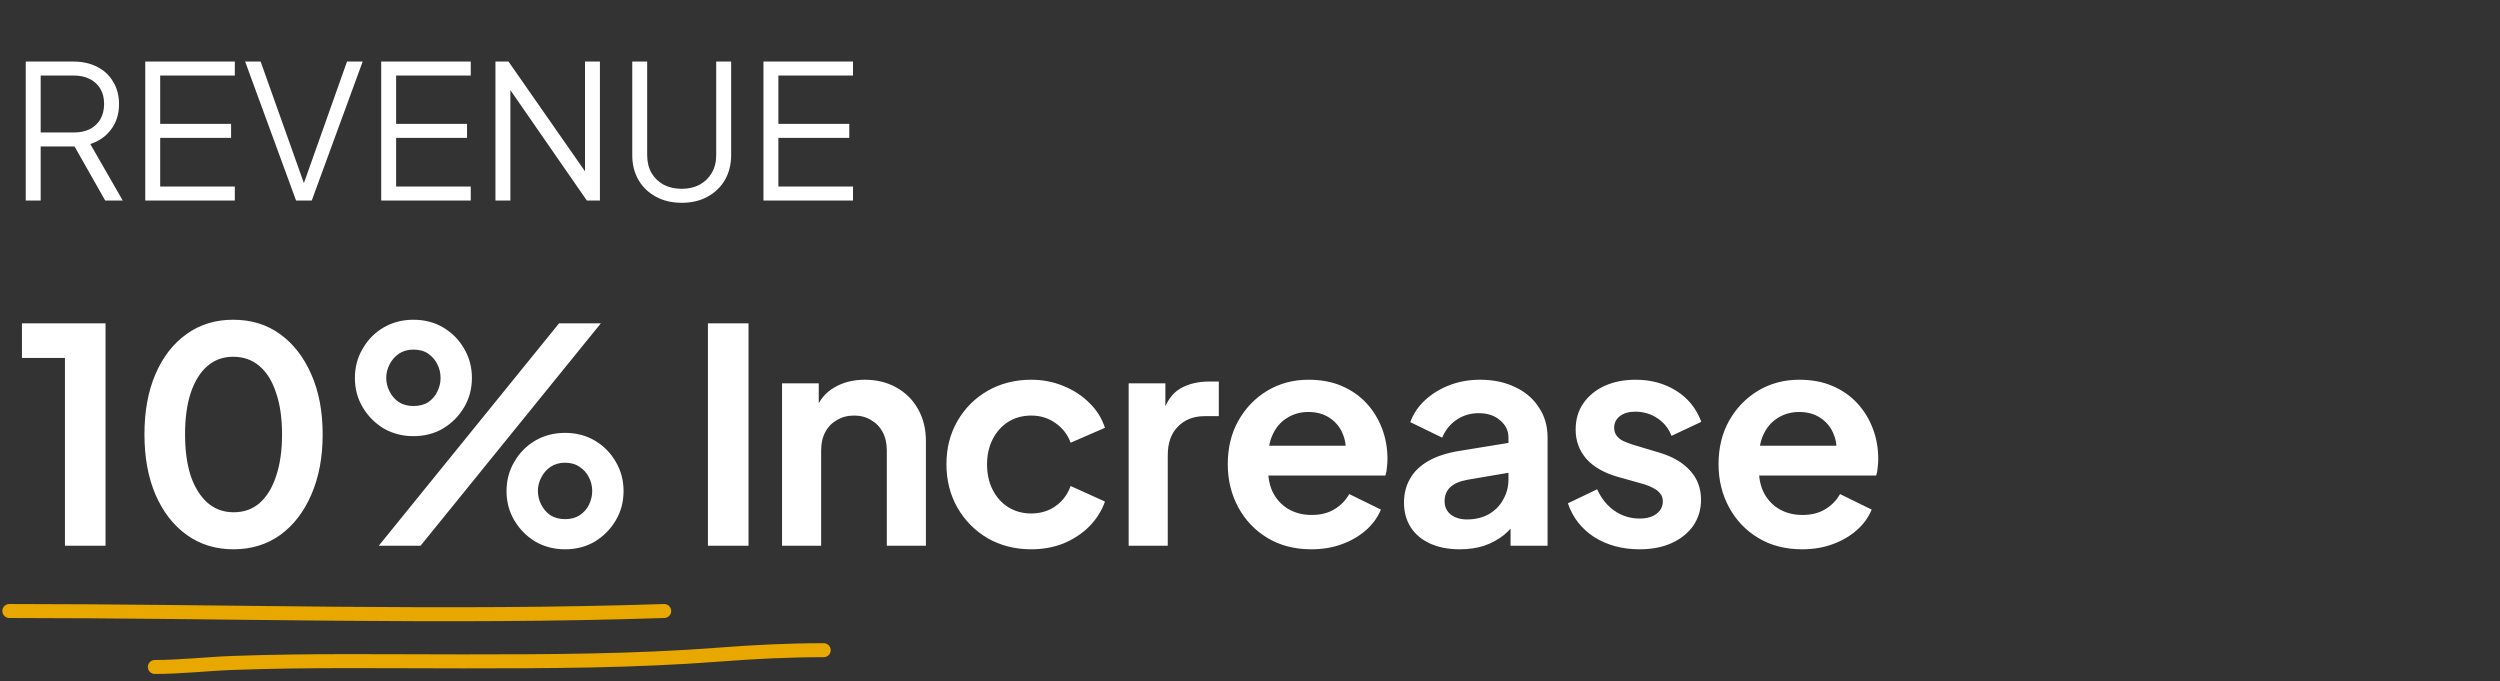 <svg width="268" height="73" viewBox="0 0 268 73" fill="none" xmlns="http://www.w3.org/2000/svg">
<rect x="0" y="0" width="268" height="73" fill="#333333" stroke="none"/>
<path d="M2.76 21.5V6.6H7.88C8.853 6.6 9.707 6.793 10.44 7.18C11.173 7.553 11.74 8.087 12.14 8.78C12.553 9.46 12.76 10.253 12.76 11.16C12.76 12.213 12.48 13.113 11.92 13.86C11.373 14.607 10.627 15.133 9.68 15.44L13.16 21.5H11.28L7.64 15.08L8.72 15.7H4.36V21.5H2.76ZM4.36 14.2H7.96C8.6 14.2 9.16 14.08 9.64 13.84C10.12 13.587 10.493 13.233 10.76 12.78C11.027 12.313 11.16 11.767 11.16 11.14C11.16 10.513 11.027 9.973 10.76 9.52C10.493 9.067 10.12 8.72 9.64 8.48C9.16 8.227 8.6 8.1 7.96 8.1H4.36V14.2ZM15.572 21.5V6.6H25.172V8.1H17.172V13.28H24.773V14.78H17.172V20H25.172V21.5H15.572ZM31.739 21.5L26.279 6.6H27.939L32.739 20.08H32.419L37.199 6.6H38.879L33.419 21.5H31.739ZM40.865 21.5V6.6H50.465V8.1H42.465V13.28H50.066V14.78H42.465V20H50.465V21.5H40.865ZM53.112 21.5V6.6H54.512L63.252 19.14H62.712V6.6H64.312V21.5H62.912L54.172 8.88H54.712V21.5H53.112ZM73.078 21.74C72.025 21.74 71.098 21.52 70.298 21.08C69.498 20.64 68.878 20.04 68.438 19.28C67.998 18.507 67.778 17.627 67.778 16.64V6.6H69.378V16.64C69.378 17.36 69.531 17.993 69.838 18.54C70.158 19.073 70.591 19.493 71.138 19.8C71.698 20.093 72.345 20.24 73.078 20.24C73.811 20.24 74.451 20.093 74.998 19.8C75.558 19.493 75.992 19.073 76.298 18.54C76.618 17.993 76.778 17.36 76.778 16.64V6.6H78.378V16.64C78.378 17.627 78.158 18.507 77.718 19.28C77.278 20.04 76.658 20.64 75.858 21.08C75.072 21.52 74.145 21.74 73.078 21.74ZM81.842 21.5V6.6H91.442V8.1H83.442V13.28H91.042V14.78H83.442V20H91.442V21.5H81.842Z" fill="white"/>
<path d="M6.962 58.5V38.372H2.354V34.66H11.314V58.5H6.962ZM25.02 58.884C23.122 58.884 21.458 58.372 20.029 57.348C18.599 56.324 17.479 54.884 16.669 53.028C15.879 51.172 15.485 49.017 15.485 46.564C15.485 44.089 15.879 41.935 16.669 40.1C17.458 38.265 18.567 36.836 19.997 35.812C21.426 34.788 23.09 34.276 24.988 34.276C26.93 34.276 28.605 34.788 30.012 35.812C31.442 36.836 32.562 38.276 33.373 40.132C34.183 41.967 34.589 44.111 34.589 46.564C34.589 49.017 34.183 51.172 33.373 53.028C32.583 54.863 31.474 56.303 30.044 57.348C28.615 58.372 26.941 58.884 25.02 58.884ZM25.052 54.916C26.14 54.916 27.069 54.585 27.837 53.924C28.605 53.241 29.191 52.281 29.596 51.044C30.023 49.785 30.236 48.292 30.236 46.564C30.236 44.836 30.023 43.353 29.596 42.116C29.191 40.857 28.594 39.897 27.805 39.236C27.037 38.575 26.098 38.244 24.988 38.244C23.922 38.244 23.005 38.575 22.236 39.236C21.468 39.897 20.871 40.857 20.445 42.116C20.039 43.353 19.837 44.836 19.837 46.564C19.837 48.271 20.039 49.753 20.445 51.012C20.871 52.249 21.468 53.209 22.236 53.892C23.026 54.575 23.965 54.916 25.052 54.916ZM40.605 58.5L59.933 34.66H64.413L45.085 58.5H40.605ZM44.317 46.756C43.143 46.756 42.077 46.479 41.117 45.924C40.178 45.348 39.431 44.591 38.877 43.652C38.322 42.713 38.045 41.668 38.045 40.516C38.045 39.364 38.322 38.319 38.877 37.38C39.431 36.42 40.178 35.663 41.117 35.108C42.077 34.553 43.143 34.276 44.317 34.276C45.511 34.276 46.578 34.553 47.517 35.108C48.455 35.663 49.202 36.42 49.757 37.38C50.311 38.319 50.589 39.364 50.589 40.516C50.589 41.668 50.311 42.713 49.757 43.652C49.202 44.591 48.455 45.348 47.517 45.924C46.578 46.479 45.511 46.756 44.317 46.756ZM44.317 43.524C44.957 43.524 45.49 43.385 45.917 43.108C46.343 42.809 46.663 42.436 46.877 41.988C47.111 41.519 47.229 41.028 47.229 40.516C47.229 39.983 47.111 39.492 46.877 39.044C46.663 38.596 46.343 38.223 45.917 37.924C45.49 37.625 44.957 37.476 44.317 37.476C43.719 37.476 43.197 37.625 42.749 37.924C42.322 38.223 41.991 38.607 41.757 39.076C41.522 39.524 41.405 40.004 41.405 40.516C41.405 41.007 41.522 41.487 41.757 41.956C41.991 42.425 42.322 42.809 42.749 43.108C43.197 43.385 43.719 43.524 44.317 43.524ZM60.573 58.884C59.399 58.884 58.333 58.607 57.373 58.052C56.434 57.476 55.687 56.719 55.133 55.78C54.578 54.841 54.301 53.796 54.301 52.644C54.301 51.492 54.578 50.447 55.133 49.508C55.687 48.548 56.434 47.791 57.373 47.236C58.333 46.681 59.399 46.404 60.573 46.404C61.767 46.404 62.834 46.681 63.773 47.236C64.711 47.791 65.458 48.548 66.013 49.508C66.567 50.447 66.845 51.492 66.845 52.644C66.845 53.796 66.567 54.841 66.013 55.78C65.458 56.719 64.711 57.476 63.773 58.052C62.834 58.607 61.767 58.884 60.573 58.884ZM60.573 55.652C61.191 55.652 61.714 55.513 62.141 55.236C62.589 54.937 62.919 54.564 63.133 54.116C63.367 53.647 63.485 53.156 63.485 52.644C63.485 52.111 63.367 51.62 63.133 51.172C62.919 50.724 62.589 50.351 62.141 50.052C61.714 49.753 61.191 49.604 60.573 49.604C59.975 49.604 59.453 49.753 59.005 50.052C58.578 50.351 58.247 50.735 58.013 51.204C57.778 51.652 57.661 52.132 57.661 52.644C57.661 53.135 57.778 53.615 58.013 54.084C58.247 54.553 58.578 54.937 59.005 55.236C59.453 55.513 59.975 55.652 60.573 55.652ZM75.889 58.5V34.66H80.241V58.5H75.889ZM83.835 58.5V41.092H87.77V44.516L87.451 43.908C87.856 42.863 88.517 42.073 89.434 41.54C90.373 40.985 91.461 40.708 92.698 40.708C93.978 40.708 95.109 40.985 96.091 41.54C97.093 42.095 97.872 42.873 98.427 43.876C98.981 44.857 99.258 45.999 99.258 47.3V58.5H95.067V48.292C95.067 47.524 94.917 46.863 94.618 46.308C94.32 45.753 93.904 45.327 93.371 45.028C92.859 44.708 92.251 44.548 91.546 44.548C90.864 44.548 90.256 44.708 89.722 45.028C89.189 45.327 88.773 45.753 88.475 46.308C88.176 46.863 88.026 47.524 88.026 48.292V58.5H83.835ZM110.547 58.884C108.819 58.884 107.262 58.489 105.875 57.7C104.51 56.889 103.433 55.801 102.643 54.436C101.854 53.049 101.459 51.492 101.459 49.764C101.459 48.036 101.854 46.489 102.643 45.124C103.433 43.759 104.51 42.681 105.875 41.892C107.262 41.103 108.819 40.708 110.547 40.708C111.785 40.708 112.937 40.932 114.003 41.38C115.07 41.807 115.987 42.404 116.755 43.172C117.545 43.919 118.11 44.815 118.451 45.86L114.771 47.46C114.451 46.585 113.907 45.881 113.139 45.348C112.393 44.815 111.529 44.548 110.547 44.548C109.63 44.548 108.809 44.772 108.083 45.22C107.379 45.668 106.825 46.287 106.419 47.076C106.014 47.865 105.811 48.772 105.811 49.796C105.811 50.82 106.014 51.727 106.419 52.516C106.825 53.305 107.379 53.924 108.083 54.372C108.809 54.82 109.63 55.044 110.547 55.044C111.55 55.044 112.425 54.777 113.171 54.244C113.918 53.711 114.451 52.996 114.771 52.1L118.451 53.764C118.11 54.745 117.555 55.631 116.787 56.42C116.019 57.188 115.102 57.796 114.035 58.244C112.969 58.671 111.806 58.884 110.547 58.884ZM120.992 58.5V41.092H124.928V44.964L124.608 44.388C125.013 43.087 125.643 42.18 126.496 41.668C127.371 41.156 128.416 40.9 129.632 40.9H130.656V44.612H129.152C127.957 44.612 126.997 44.985 126.272 45.732C125.547 46.457 125.184 47.481 125.184 48.804V58.5H120.992ZM140.577 58.884C138.785 58.884 137.217 58.479 135.873 57.668C134.529 56.857 133.483 55.759 132.737 54.372C131.99 52.985 131.617 51.449 131.617 49.764C131.617 48.015 131.99 46.468 132.737 45.124C133.505 43.759 134.539 42.681 135.841 41.892C137.163 41.103 138.635 40.708 140.257 40.708C141.622 40.708 142.817 40.932 143.841 41.38C144.886 41.828 145.771 42.447 146.497 43.236C147.222 44.025 147.777 44.932 148.161 45.956C148.545 46.959 148.737 48.047 148.737 49.22C148.737 49.519 148.715 49.828 148.673 50.148C148.651 50.468 148.598 50.745 148.513 50.98H135.073V47.78H146.145L144.161 49.284C144.353 48.303 144.299 47.428 144.001 46.66C143.723 45.892 143.254 45.284 142.593 44.836C141.953 44.388 141.174 44.164 140.257 44.164C139.382 44.164 138.603 44.388 137.921 44.836C137.238 45.263 136.715 45.903 136.353 46.756C136.011 47.588 135.883 48.601 135.969 49.796C135.883 50.863 136.022 51.812 136.385 52.644C136.769 53.455 137.323 54.084 138.049 54.532C138.795 54.98 139.649 55.204 140.609 55.204C141.569 55.204 142.379 55.001 143.041 54.596C143.723 54.191 144.257 53.647 144.641 52.964L148.033 54.628C147.691 55.46 147.158 56.196 146.433 56.836C145.707 57.476 144.843 57.977 143.841 58.34C142.859 58.703 141.771 58.884 140.577 58.884ZM156.492 58.884C155.276 58.884 154.22 58.681 153.324 58.276C152.428 57.871 151.735 57.295 151.244 56.548C150.753 55.78 150.508 54.895 150.508 53.892C150.508 52.932 150.721 52.079 151.148 51.332C151.575 50.564 152.236 49.924 153.132 49.412C154.028 48.9 155.159 48.537 156.524 48.324L162.22 47.396V50.596L157.324 51.428C156.492 51.577 155.873 51.844 155.468 52.228C155.063 52.612 154.86 53.113 154.86 53.732C154.86 54.329 155.084 54.809 155.532 55.172C156.001 55.513 156.577 55.684 157.26 55.684C158.135 55.684 158.903 55.503 159.564 55.14C160.247 54.756 160.769 54.233 161.132 53.572C161.516 52.911 161.708 52.185 161.708 51.396V46.916C161.708 46.169 161.409 45.551 160.812 45.06C160.236 44.548 159.468 44.292 158.508 44.292C157.612 44.292 156.812 44.537 156.108 45.028C155.425 45.497 154.924 46.127 154.604 46.916L151.18 45.252C151.521 44.335 152.055 43.545 152.78 42.884C153.527 42.201 154.401 41.668 155.404 41.284C156.407 40.9 157.495 40.708 158.668 40.708C160.097 40.708 161.356 40.975 162.444 41.508C163.532 42.02 164.375 42.745 164.972 43.684C165.591 44.601 165.9 45.679 165.9 46.916V58.5H161.932V55.524L162.828 55.46C162.38 56.207 161.847 56.836 161.228 57.348C160.609 57.839 159.905 58.223 159.116 58.5C158.327 58.756 157.452 58.884 156.492 58.884ZM175.758 58.884C173.902 58.884 172.281 58.447 170.894 57.572C169.529 56.676 168.59 55.471 168.078 53.956L171.214 52.452C171.662 53.433 172.281 54.201 173.07 54.756C173.881 55.311 174.777 55.588 175.758 55.588C176.526 55.588 177.134 55.417 177.582 55.076C178.03 54.735 178.254 54.287 178.254 53.732C178.254 53.391 178.158 53.113 177.966 52.9C177.796 52.665 177.55 52.473 177.23 52.324C176.932 52.153 176.601 52.015 176.238 51.908L173.39 51.108C171.918 50.681 170.798 50.031 170.03 49.156C169.284 48.281 168.91 47.247 168.91 46.052C168.91 44.985 169.177 44.057 169.71 43.268C170.265 42.457 171.022 41.828 171.982 41.38C172.964 40.932 174.084 40.708 175.342 40.708C176.985 40.708 178.436 41.103 179.694 41.892C180.953 42.681 181.849 43.791 182.382 45.22L179.182 46.724C178.884 45.935 178.382 45.305 177.678 44.836C176.974 44.367 176.185 44.132 175.31 44.132C174.606 44.132 174.052 44.292 173.646 44.612C173.241 44.932 173.038 45.348 173.038 45.86C173.038 46.18 173.124 46.457 173.294 46.692C173.465 46.927 173.7 47.119 173.998 47.268C174.318 47.417 174.681 47.556 175.086 47.684L177.87 48.516C179.3 48.943 180.398 49.583 181.166 50.436C181.956 51.289 182.35 52.335 182.35 53.572C182.35 54.617 182.073 55.545 181.518 56.356C180.964 57.145 180.196 57.764 179.214 58.212C178.233 58.66 177.081 58.884 175.758 58.884ZM193.188 58.884C191.396 58.884 189.828 58.479 188.484 57.668C187.14 56.857 186.095 55.759 185.348 54.372C184.601 52.985 184.228 51.449 184.228 49.764C184.228 48.015 184.601 46.468 185.348 45.124C186.116 43.759 187.151 42.681 188.452 41.892C189.775 41.103 191.247 40.708 192.868 40.708C194.233 40.708 195.428 40.932 196.452 41.38C197.497 41.828 198.383 42.447 199.108 43.236C199.833 44.025 200.388 44.932 200.772 45.956C201.156 46.959 201.348 48.047 201.348 49.22C201.348 49.519 201.327 49.828 201.284 50.148C201.263 50.468 201.209 50.745 201.124 50.98H187.684V47.78H198.756L196.772 49.284C196.964 48.303 196.911 47.428 196.612 46.66C196.335 45.892 195.865 45.284 195.204 44.836C194.564 44.388 193.785 44.164 192.868 44.164C191.993 44.164 191.215 44.388 190.532 44.836C189.849 45.263 189.327 45.903 188.964 46.756C188.623 47.588 188.495 48.601 188.58 49.796C188.495 50.863 188.633 51.812 188.996 52.644C189.38 53.455 189.935 54.084 190.66 54.532C191.407 54.98 192.26 55.204 193.22 55.204C194.18 55.204 194.991 55.001 195.652 54.596C196.335 54.191 196.868 53.647 197.252 52.964L200.644 54.628C200.303 55.46 199.769 56.196 199.044 56.836C198.319 57.476 197.455 57.977 196.452 58.34C195.471 58.703 194.383 58.884 193.188 58.884Z" fill="white"/>
<path d="M1 65.5C24.399 65.5 47.794 66.28 71.2 65.5" stroke="#E9A800" stroke-width="1.5" stroke-linecap="round"/>
<path d="M16.6 71.5C19.388 71.5 22.18 71.168 24.967 71.067C33.16 70.769 41.369 70.9 49.567 70.9C58.802 70.9 67.972 70.878 77.183 70.167C80.891 69.88 84.583 69.7 88.3 69.7" stroke="#E9A800" stroke-width="1.5" stroke-linecap="round"/>
</svg>
